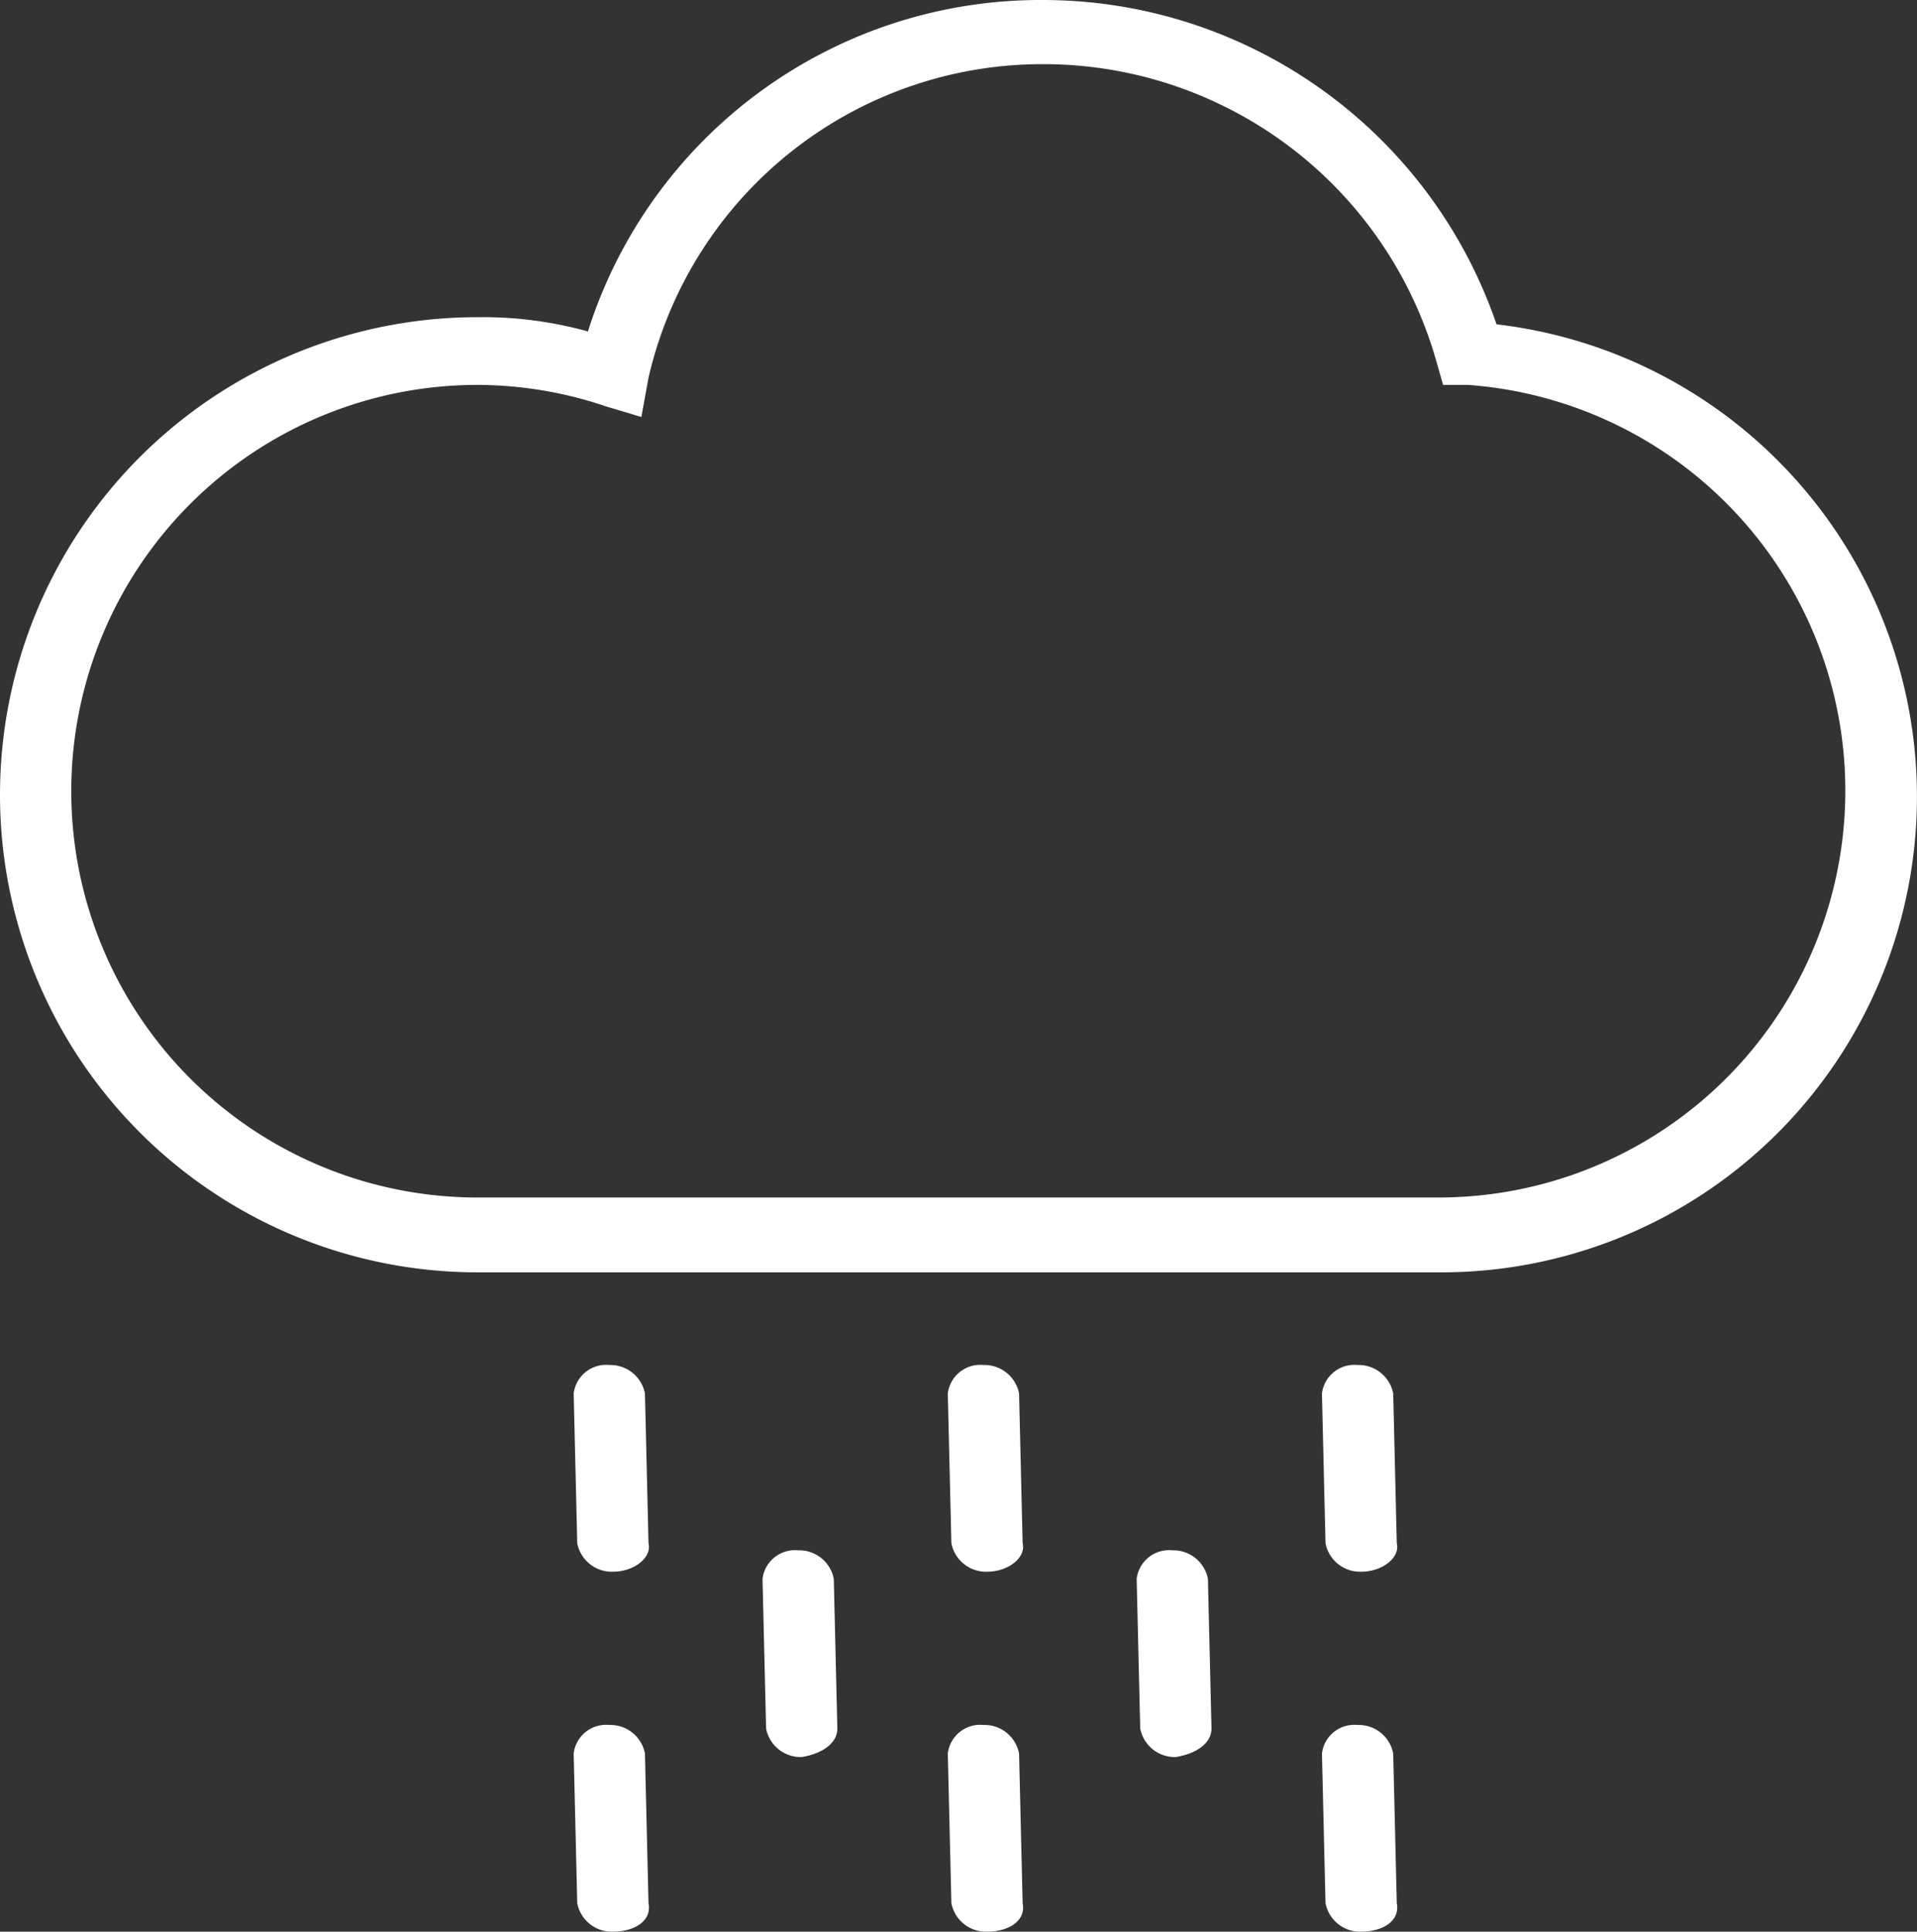 <svg xmlns="http://www.w3.org/2000/svg" width="53.8" height="54.2" viewBox="0 0 53.8 54.2"><rect x="0" y="0" width="53.8" height="54.2" fill="#333333" stroke="none"/><g transform="translate(-395.3 -1923.3)"><path d="M412.5,1967.4a.988.988,0,0,1-1-.8l-.1-4.2a.915.915,0,0,1,1-.8h0a.988.988,0,0,1,1,.8l.1,4.2c.1.4-.4.8-1,.8Z" fill="#fff"/><path d="M417.8,1972.6a.988.988,0,0,1-1-.8l-.1-4.2a.915.915,0,0,1,1-.8h0a.988.988,0,0,1,1,.8l.1,4.2c0,.4-.4.7-1,.8Z" fill="#fff"/><path d="M423,1967.4a.988.988,0,0,1-1-.8l-.1-4.2a.915.915,0,0,1,1-.8h0a.988.988,0,0,1,1,.8l.1,4.2c.1.4-.4.8-1,.8Z" fill="#fff"/><path d="M428.3,1972.6a.988.988,0,0,1-1-.8l-.1-4.2a.915.915,0,0,1,1-.8h0a.988.988,0,0,1,1,.8l.1,4.2c0,.4-.4.7-1,.8Z" fill="#fff"/><path d="M433.5,1967.4a.988.988,0,0,1-1-.8l-.1-4.2a.915.915,0,0,1,1-.8h0a.988.988,0,0,1,1,.8l.1,4.2c.1.4-.4.8-1,.8Z" fill="#fff"/><path d="M412.5,1977.5a.988.988,0,0,1-1-.8l-.1-4.2a.915.915,0,0,1,1-.8h0a.988.988,0,0,1,1,.8l.1,4.2c.1.5-.4.8-1,.8Z" fill="#fff"/><path d="M423,1977.5a.988.988,0,0,1-1-.8l-.1-4.2a.915.915,0,0,1,1-.8h0a.988.988,0,0,1,1,.8l.1,4.2c.1.5-.4.8-1,.8Z" fill="#fff"/><path d="M433.5,1977.5a.988.988,0,0,1-1-.8l-.1-4.2a.915.915,0,0,1,1-.8h0a.988.988,0,0,1,1,.8l.1,4.2c.1.5-.4.8-1,.8Z" fill="#fff"/><path d="M435.7,1959h-27a13.4,13.4,0,0,1,0-26.8,11,11,0,0,1,3.1.4,13.324,13.324,0,0,1,12.8-9.3,13.464,13.464,0,0,1,12.7,9.1,13.345,13.345,0,0,1-1.6,26.6Zm-27-24.9a11.4,11.4,0,0,0,0,22.8h27a11.415,11.415,0,0,0,.8-22.8h-.7l-.2-.7a11.46,11.46,0,0,0-11-8.3,11.342,11.342,0,0,0-11.1,8.8l-.2,1.1-1-.3A11.327,11.327,0,0,0,408.7,1934.1Z" fill="#fff"/></g></svg>